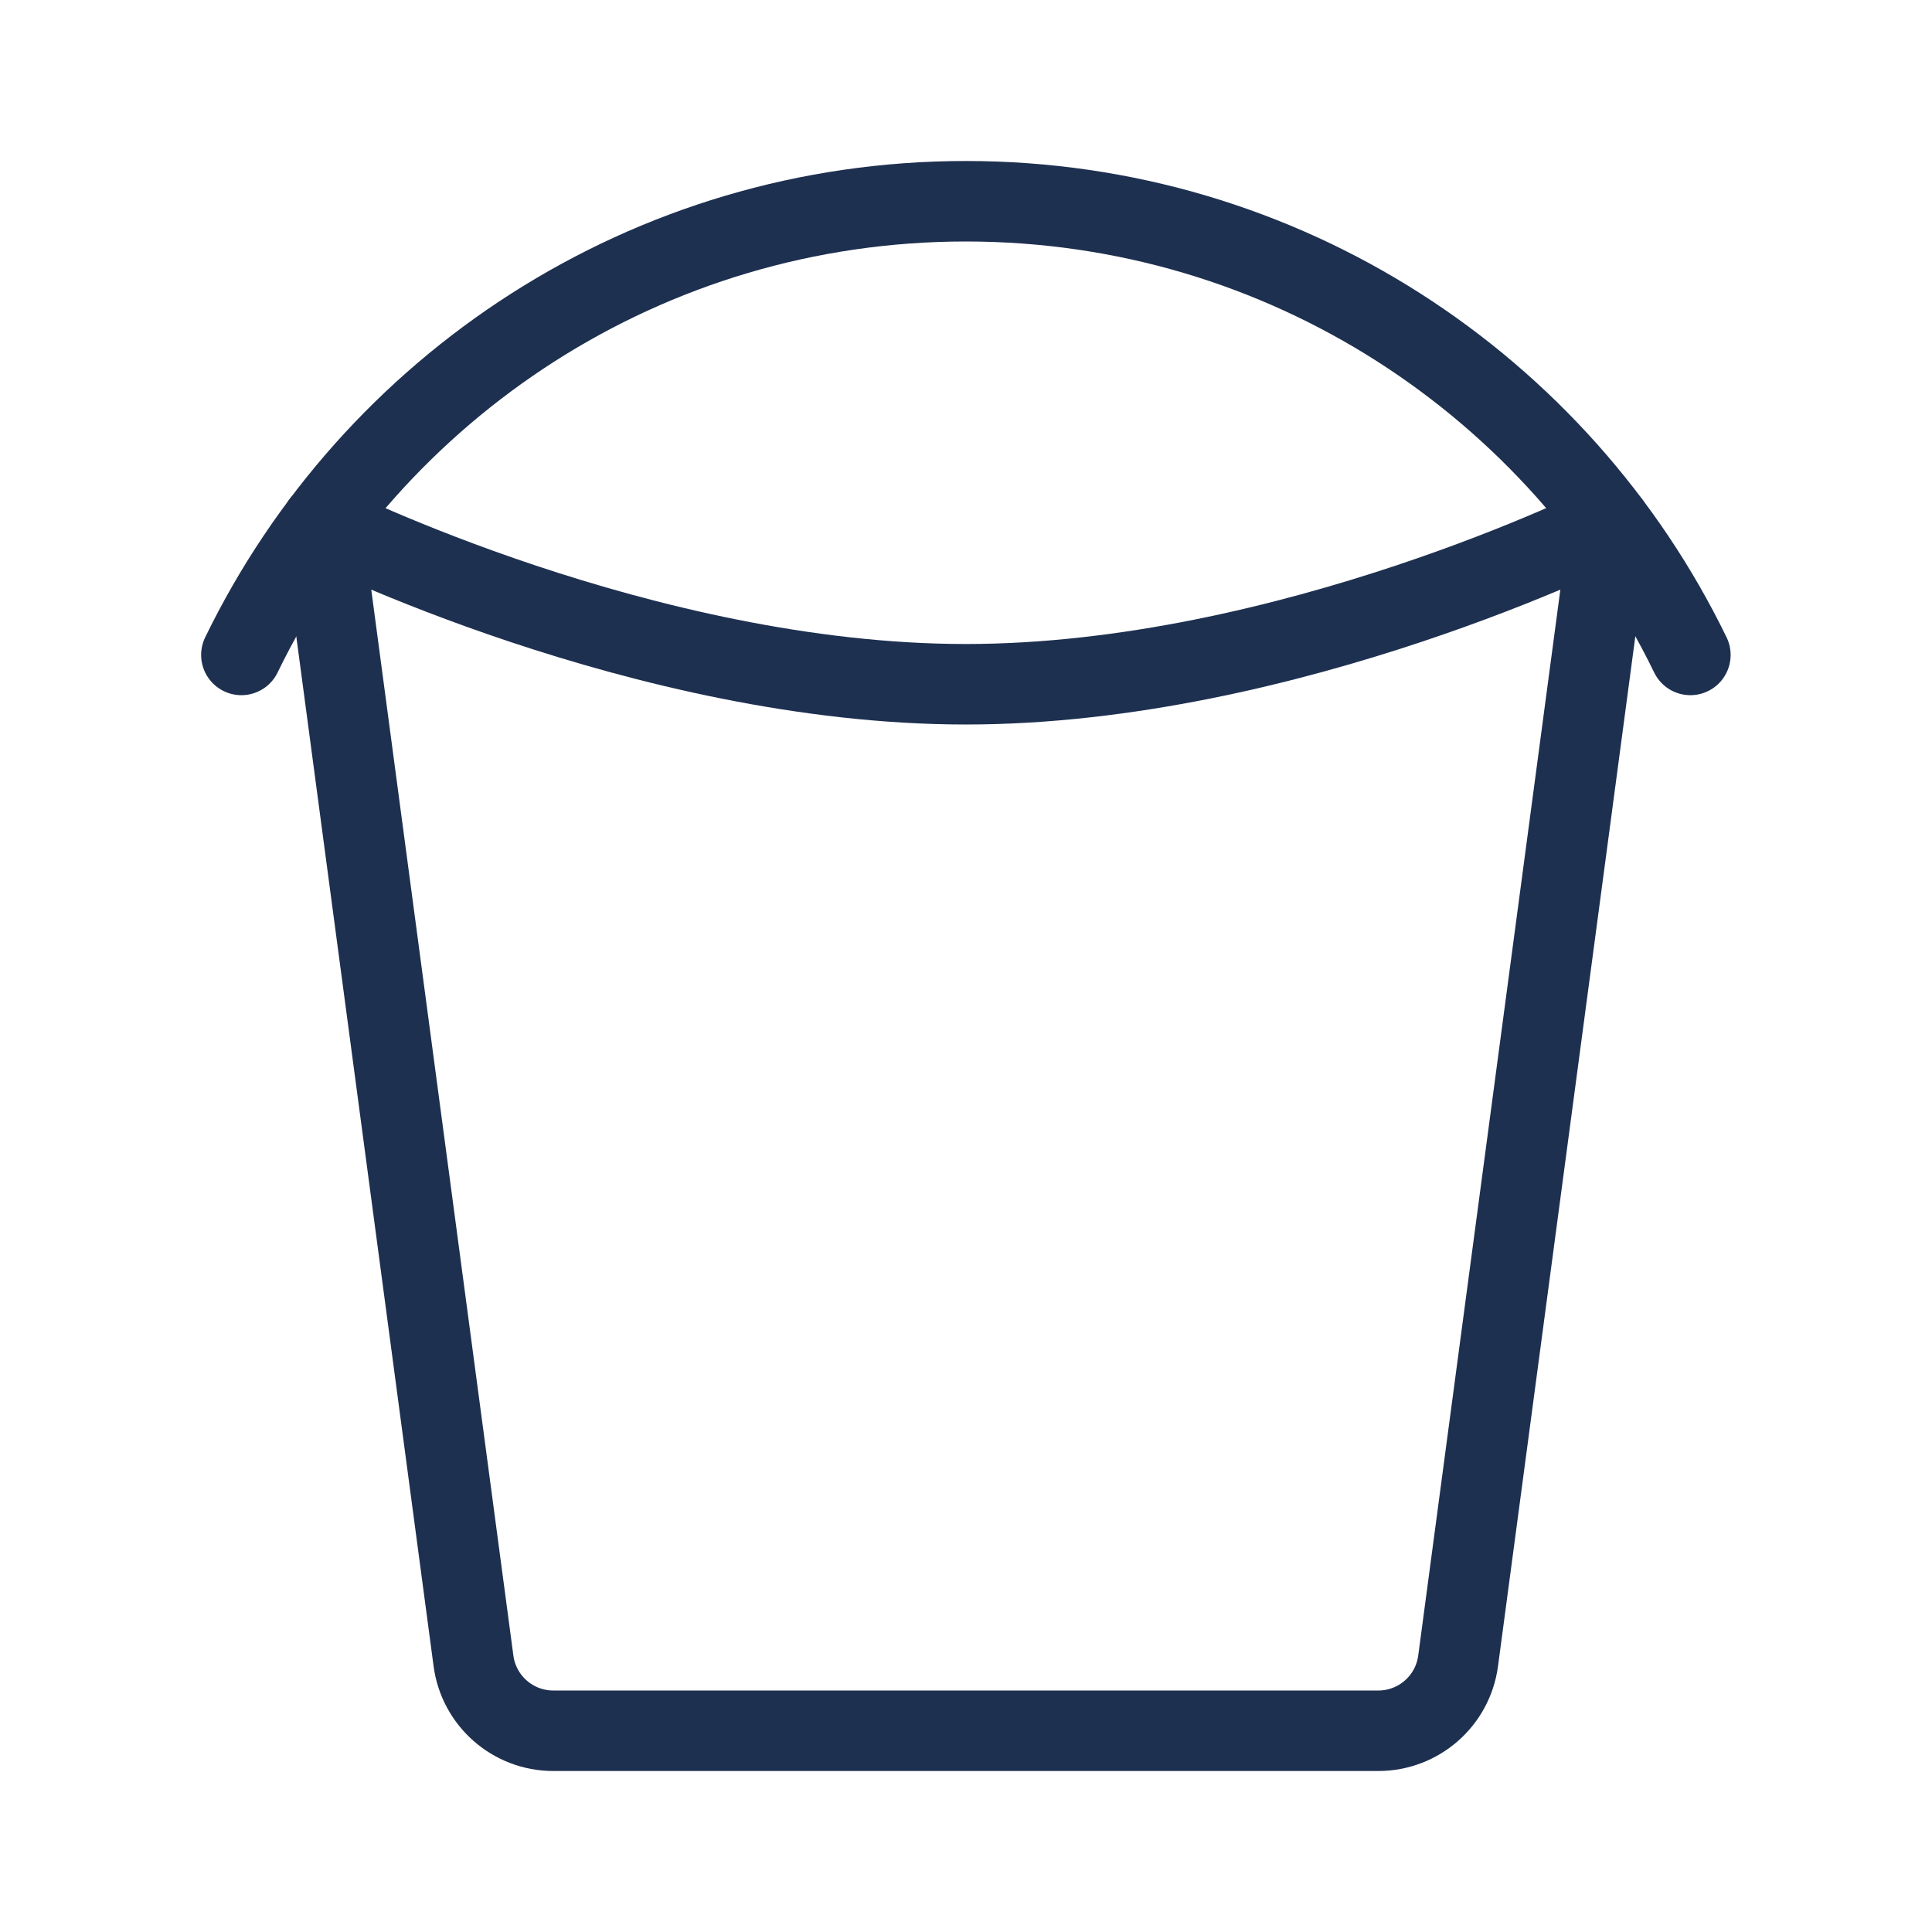 <svg width="512" height="512" viewBox="0 0 512 512" fill="none" xmlns="http://www.w3.org/2000/svg">
<path d="M85.281 138.668C85.281 138.668 170.615 181.335 255.948 181.335C341.281 181.335 426.615 138.668 426.615 138.668L386.416 440.154C385.003 450.753 375.963 458.668 365.27 458.668H146.626C135.933 458.668 126.893 450.753 125.479 440.154L85.281 138.668Z" stroke="#1E3050" stroke-width="21.333" stroke-linecap="round" stroke-linejoin="round"/>
<path d="M447.969 173.564C413.393 102.392 340.41 53.332 255.969 53.332C171.527 53.332 98.544 102.392 63.969 173.564" stroke="#1E3050" stroke-width="21.333" stroke-linecap="round" stroke-linejoin="round"/>
</svg>
